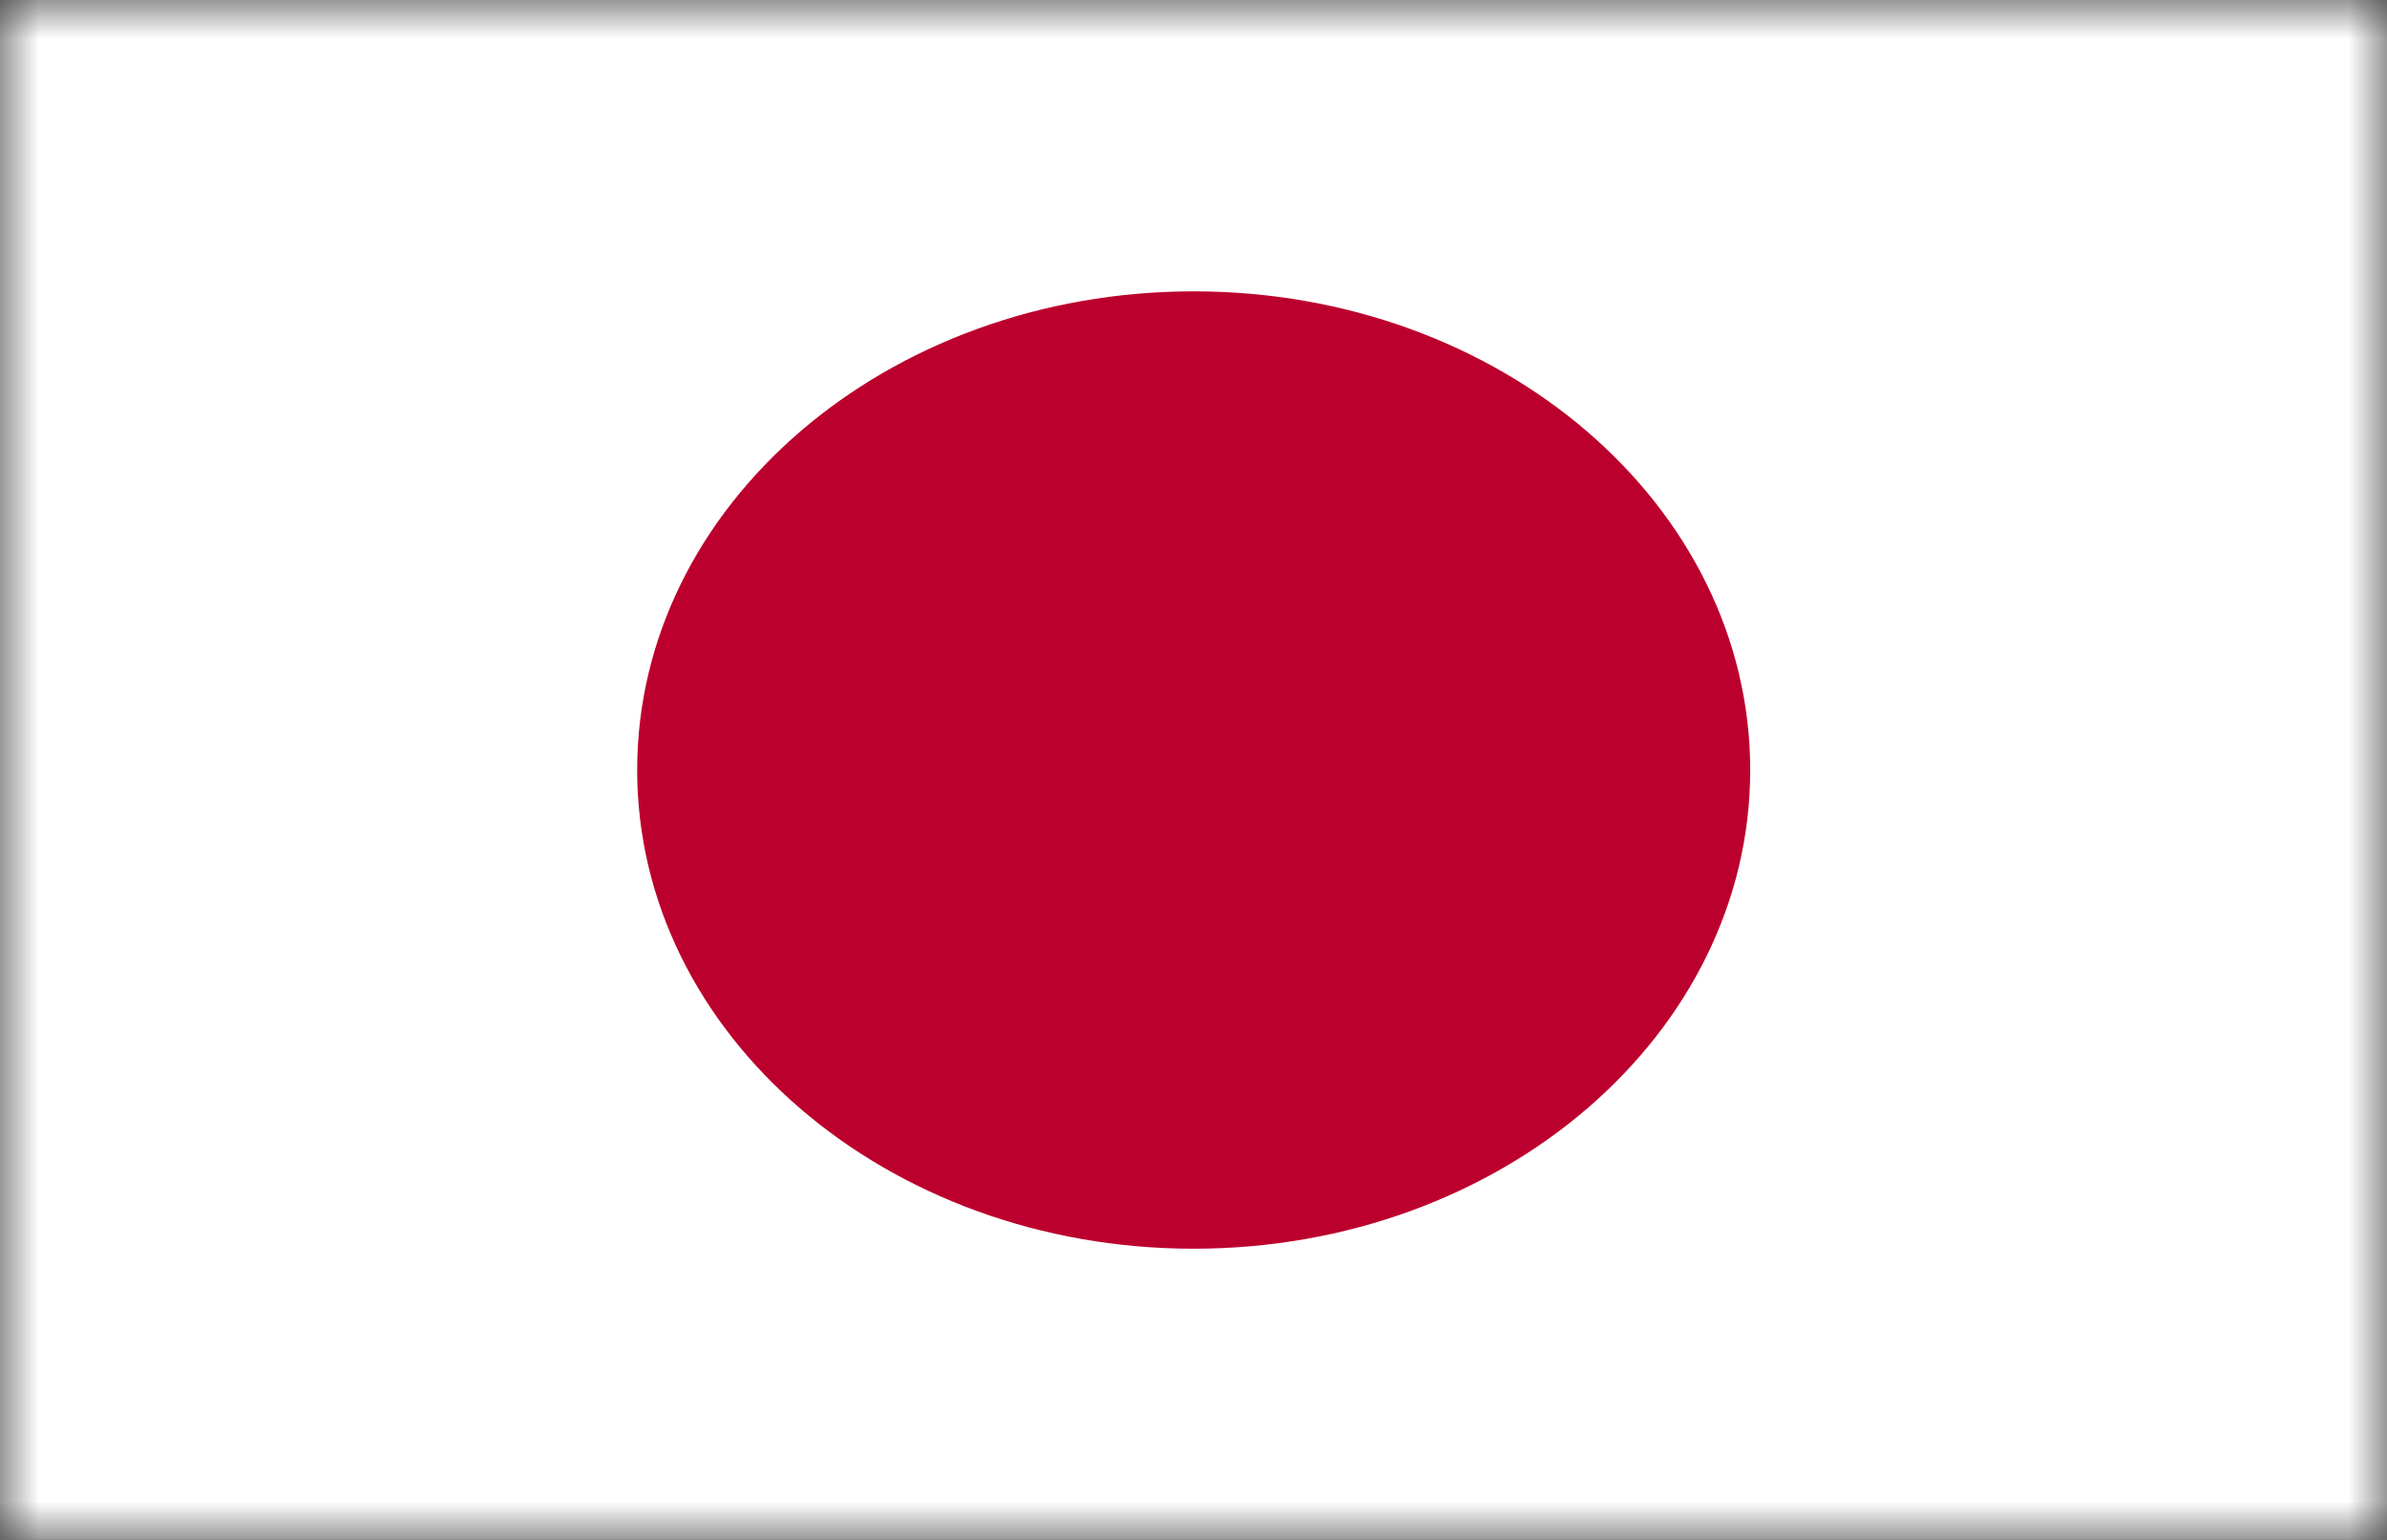 <svg width="31" height="20" viewBox="0 0 31 20" fill="none" xmlns="http://www.w3.org/2000/svg">
<rect x="0" y="0" width="31" height="20" fill="#333333" stroke="none"/>
<g clip-path="url(#clip0_122_1469)">
<mask id="mask0_122_1469" style="mask-type:luminance" maskUnits="userSpaceOnUse" x="0" y="0" width="31" height="20">
<path d="M0 0H31V20H0V0Z" fill="white"/>
</mask>
<g mask="url(#mask0_122_1469)">
<path fill-rule="evenodd" clip-rule="evenodd" d="M-1.938 0H32.938V20H-1.938V0Z" fill="white"/>
<path d="M15.502 16.218C19.494 16.218 22.73 13.434 22.73 10.001C22.73 6.568 19.494 3.784 15.502 3.784C11.511 3.784 8.275 6.568 8.275 10.001C8.275 13.434 11.511 16.218 15.502 16.218Z" fill="#BC002D"/>
</g>
</g>
<defs>
<clipPath id="clip0_122_1469">
<rect width="31" height="20" fill="white"/>
</clipPath>
</defs>
</svg>
